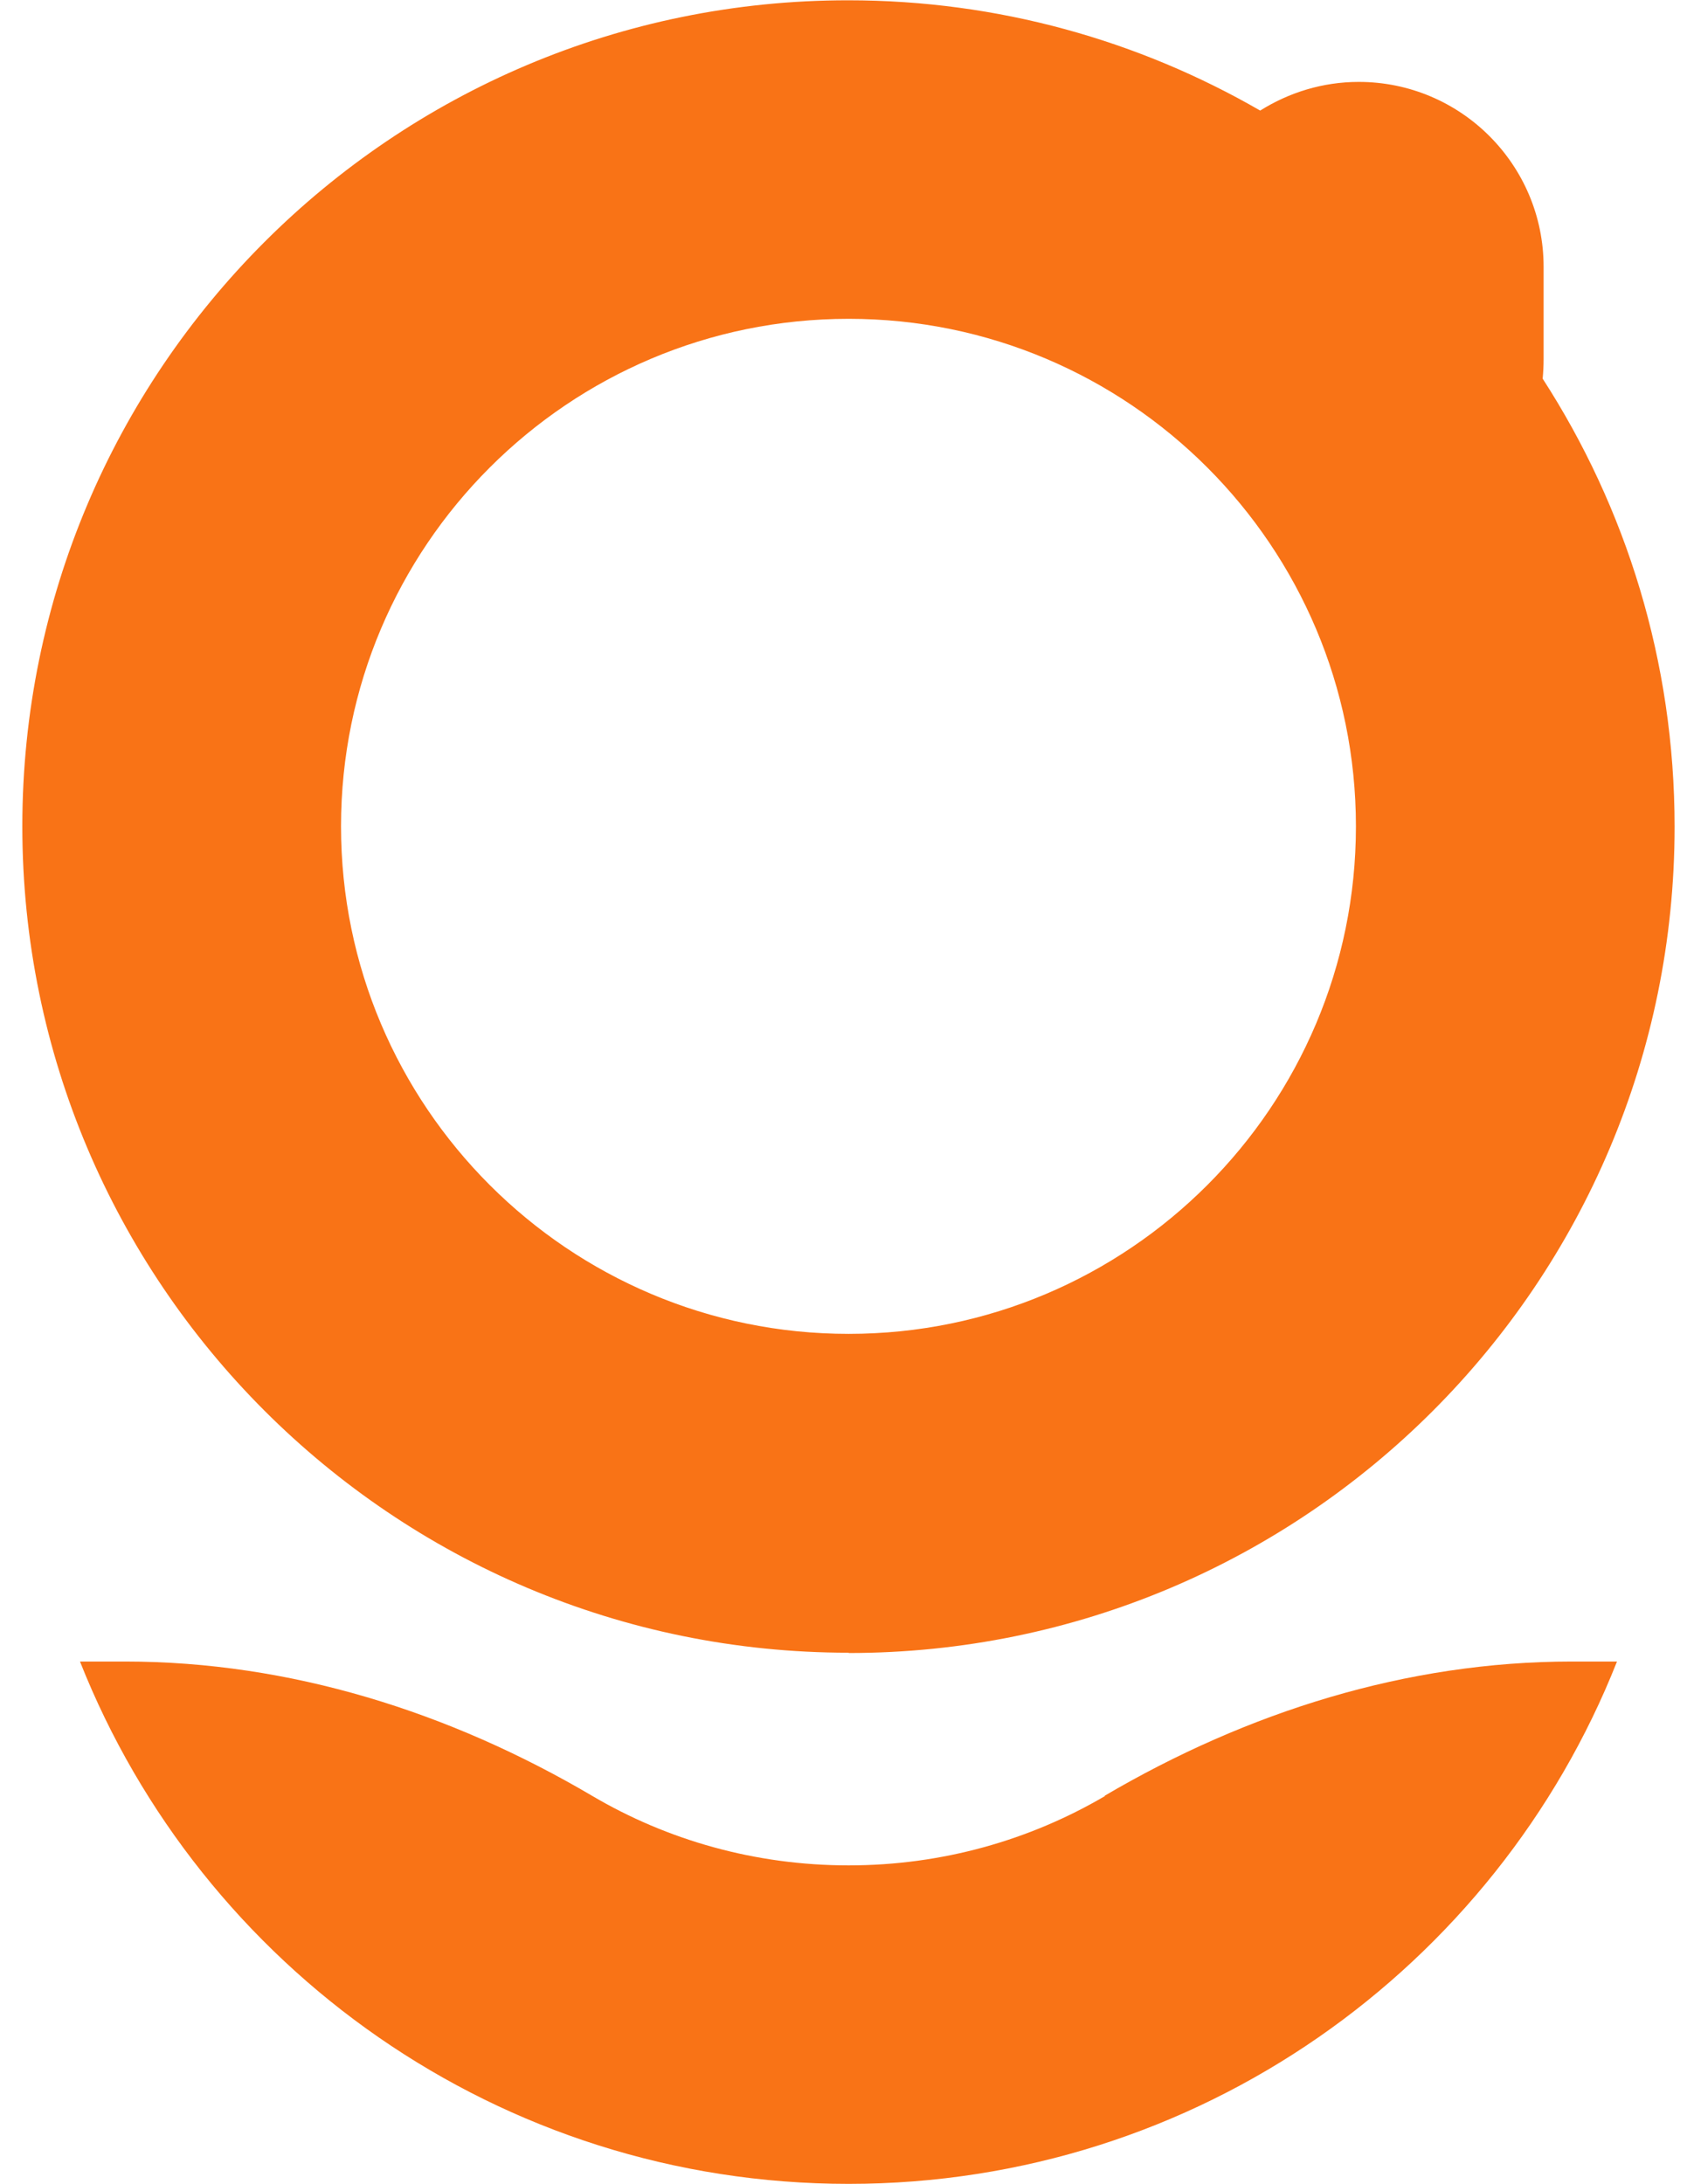 <svg width="68" height="88" viewBox="0 0 68 88" fill="none" xmlns="http://www.w3.org/2000/svg">
<g clip-path="url(#clip0_2152_1779)">
<path d="M34.207 66.599C52.599 66.599 67.5 51.698 67.5 33.306C67.5 26.655 65.545 20.46 62.182 15.256C62.207 14.99 62.22 14.736 62.22 14.469V10.75C62.22 6.638 58.882 3.3 54.769 3.3C53.309 3.3 51.951 3.731 50.796 4.455C45.91 1.637 40.248 0.012 34.194 0.012C15.815 -0 0.9 14.914 0.9 33.293C0.9 51.672 15.815 66.587 34.207 66.587V66.599ZM34.207 12.845C45.503 12.845 54.655 22.009 54.655 33.293C54.655 44.577 45.491 53.741 34.207 53.741C22.923 53.741 13.746 44.577 13.746 33.293C13.746 22.009 22.91 12.845 34.207 12.845Z" fill="#F97316"/>
<path d="M44.539 72.362C41.506 74.139 37.977 75.155 34.207 75.155C30.438 75.155 26.896 74.139 23.863 72.35C18.125 68.973 11.69 66.942 5.039 66.942H3.224C8.111 79.28 20.143 87.987 34.207 87.987C48.271 87.987 60.304 79.267 65.178 66.942H63.363C56.699 66.942 50.276 68.973 44.527 72.35L44.539 72.362Z" fill="#F97316"/>
</g>
<defs>
<clipPath id="clip0_2152_1779">
<rect width="66.6" height="88" fill="white" transform="translate(0.9)"/>
</clipPath>
</defs>
</svg>
